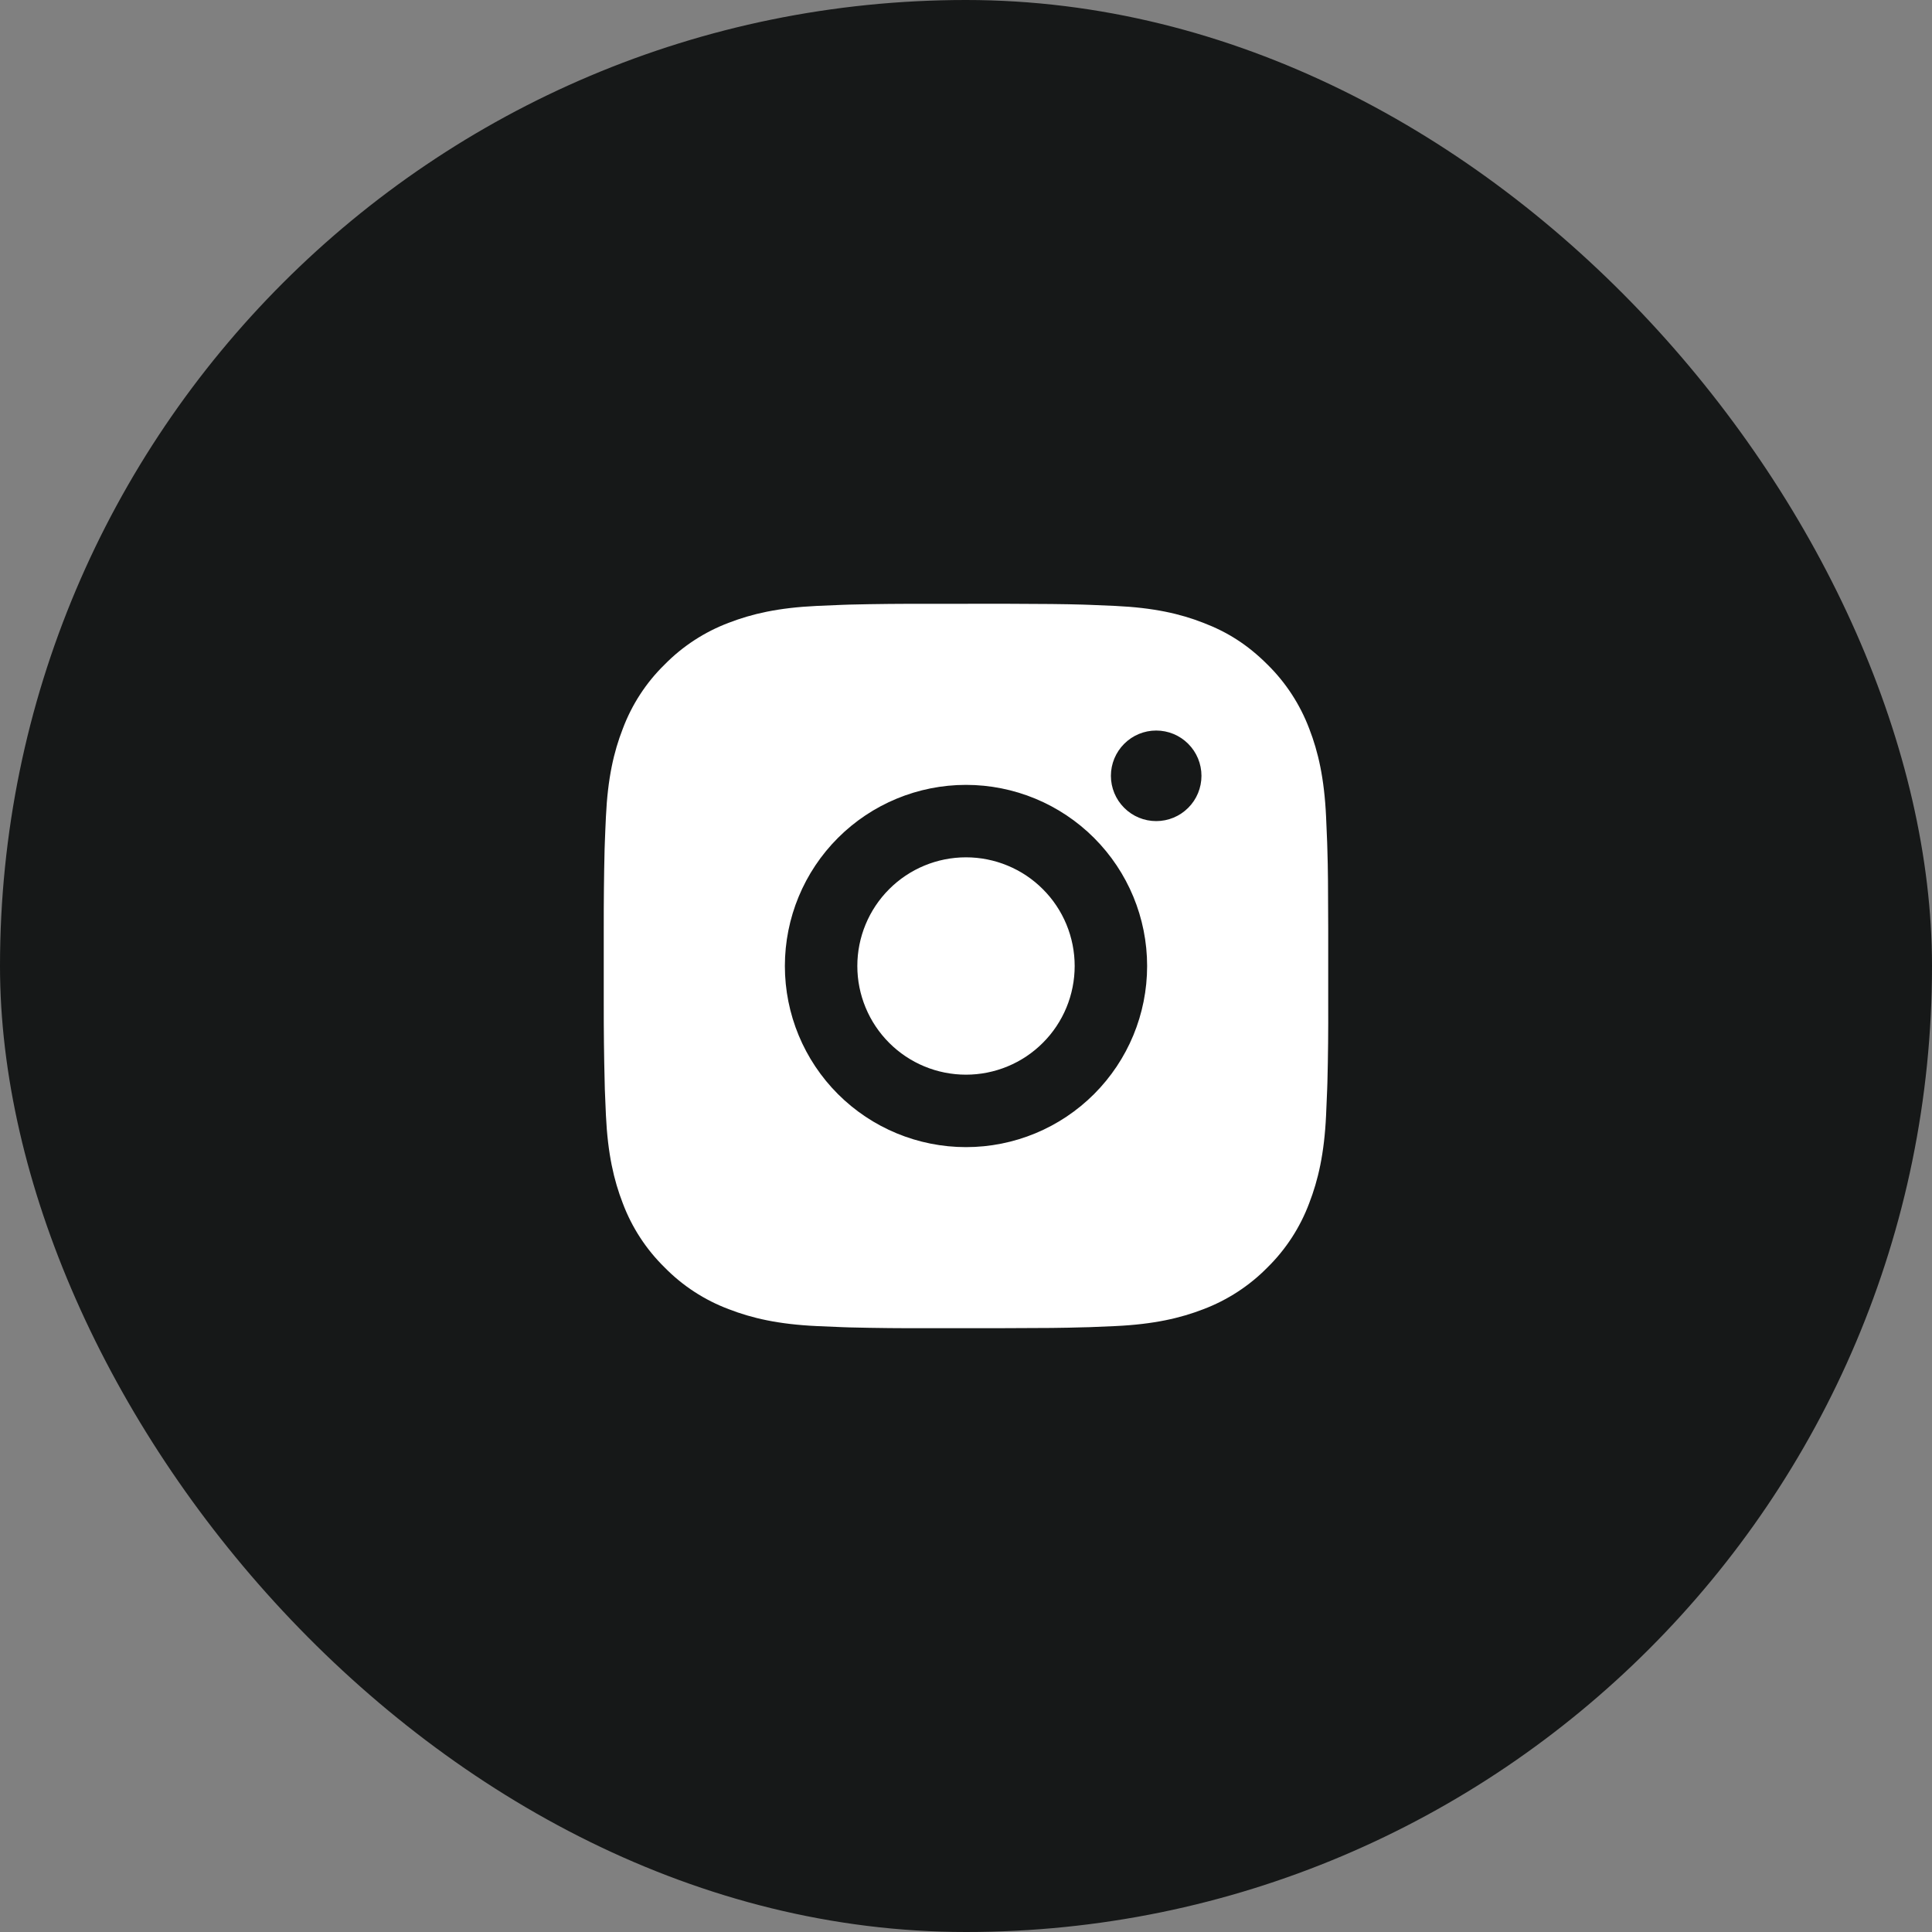<svg width="48" height="48" viewBox="0 0 48 48" fill="none" xmlns="http://www.w3.org/2000/svg">
<rect x="0" y="0" width="48" height="48" fill="#808080" stroke="none"/>
<rect width="48" height="48" rx="24" fill="#161818"/>
<path d="M24.926 15C25.938 15.003 26.451 15.008 26.895 15.021L27.071 15.027C27.272 15.034 27.47 15.042 27.711 15.054C28.668 15.099 29.322 15.249 29.895 15.473C30.489 15.7 30.99 16.011 31.49 16.511C31.947 16.96 32.301 17.505 32.528 18.105C32.75 18.678 32.901 19.332 32.946 20.291L32.973 20.931L32.978 21.105C32.993 21.547 32.997 22.062 32.999 23.075V24.925C33.002 25.581 32.996 26.238 32.979 26.893L32.973 27.069C32.966 27.271 32.958 27.47 32.946 27.709C32.901 28.668 32.748 29.32 32.526 29.895C32.301 30.495 31.947 31.04 31.49 31.489C31.04 31.947 30.495 32.301 29.895 32.528C29.322 32.749 28.668 32.901 27.711 32.946L27.069 32.973L26.895 32.977C26.451 32.991 25.938 32.997 24.926 32.998H23.076C22.419 33.002 21.762 32.995 21.107 32.979L20.931 32.973C20.718 32.965 20.504 32.956 20.291 32.946C19.334 32.901 18.68 32.749 18.105 32.526C17.505 32.301 16.961 31.947 16.512 31.489C16.054 31.04 15.699 30.496 15.473 29.895C15.251 29.322 15.099 28.668 15.054 27.709C15.044 27.496 15.035 27.282 15.027 27.069L15.023 26.893C15.006 26.238 14.999 25.582 15 24.925V23.075C14.999 22.418 15.005 21.762 15.021 21.105L15.027 20.931C15.035 20.729 15.042 20.529 15.054 20.291C15.099 19.331 15.249 18.68 15.473 18.105C15.698 17.505 16.053 16.959 16.512 16.511C16.962 16.053 17.505 15.699 18.105 15.473C18.68 15.251 19.332 15.099 20.291 15.054L20.931 15.027L21.107 15.021C21.763 15.005 22.419 14.999 23.075 15.002L24.926 15ZM24 19.5C22.807 19.5 21.662 19.974 20.818 20.818C19.974 21.662 19.5 22.806 19.5 24C19.5 25.194 19.974 26.338 20.818 27.182C21.662 28.026 22.807 28.5 24 28.5C25.194 28.5 26.338 28.026 27.182 27.182C28.026 26.338 28.5 25.194 28.5 24C28.5 22.806 28.026 21.662 27.182 20.818C26.338 19.974 25.194 19.5 24 19.5ZM24 21.3C24.355 21.3 24.706 21.37 25.034 21.506C25.361 21.641 25.659 21.84 25.909 22.091C26.16 22.341 26.359 22.639 26.495 22.967C26.63 23.294 26.7 23.645 26.7 24C26.7 24.355 26.63 24.706 26.495 25.033C26.359 25.361 26.16 25.659 25.909 25.909C25.659 26.16 25.361 26.359 25.034 26.494C24.706 26.63 24.355 26.7 24 26.7C23.284 26.7 22.597 26.416 22.091 25.909C21.585 25.403 21.3 24.716 21.3 24C21.3 23.284 21.585 22.597 22.091 22.091C22.597 21.584 23.284 21.3 24 21.3ZM28.725 18.15C28.427 18.15 28.141 18.268 27.93 18.48C27.719 18.691 27.6 18.977 27.6 19.275C27.6 19.573 27.719 19.86 27.93 20.07C28.141 20.282 28.427 20.4 28.725 20.4C29.024 20.4 29.31 20.282 29.521 20.07C29.732 19.86 29.85 19.573 29.85 19.275C29.85 18.977 29.732 18.691 29.521 18.48C29.31 18.268 29.024 18.15 28.725 18.15Z" fill="white"/>
</svg>
